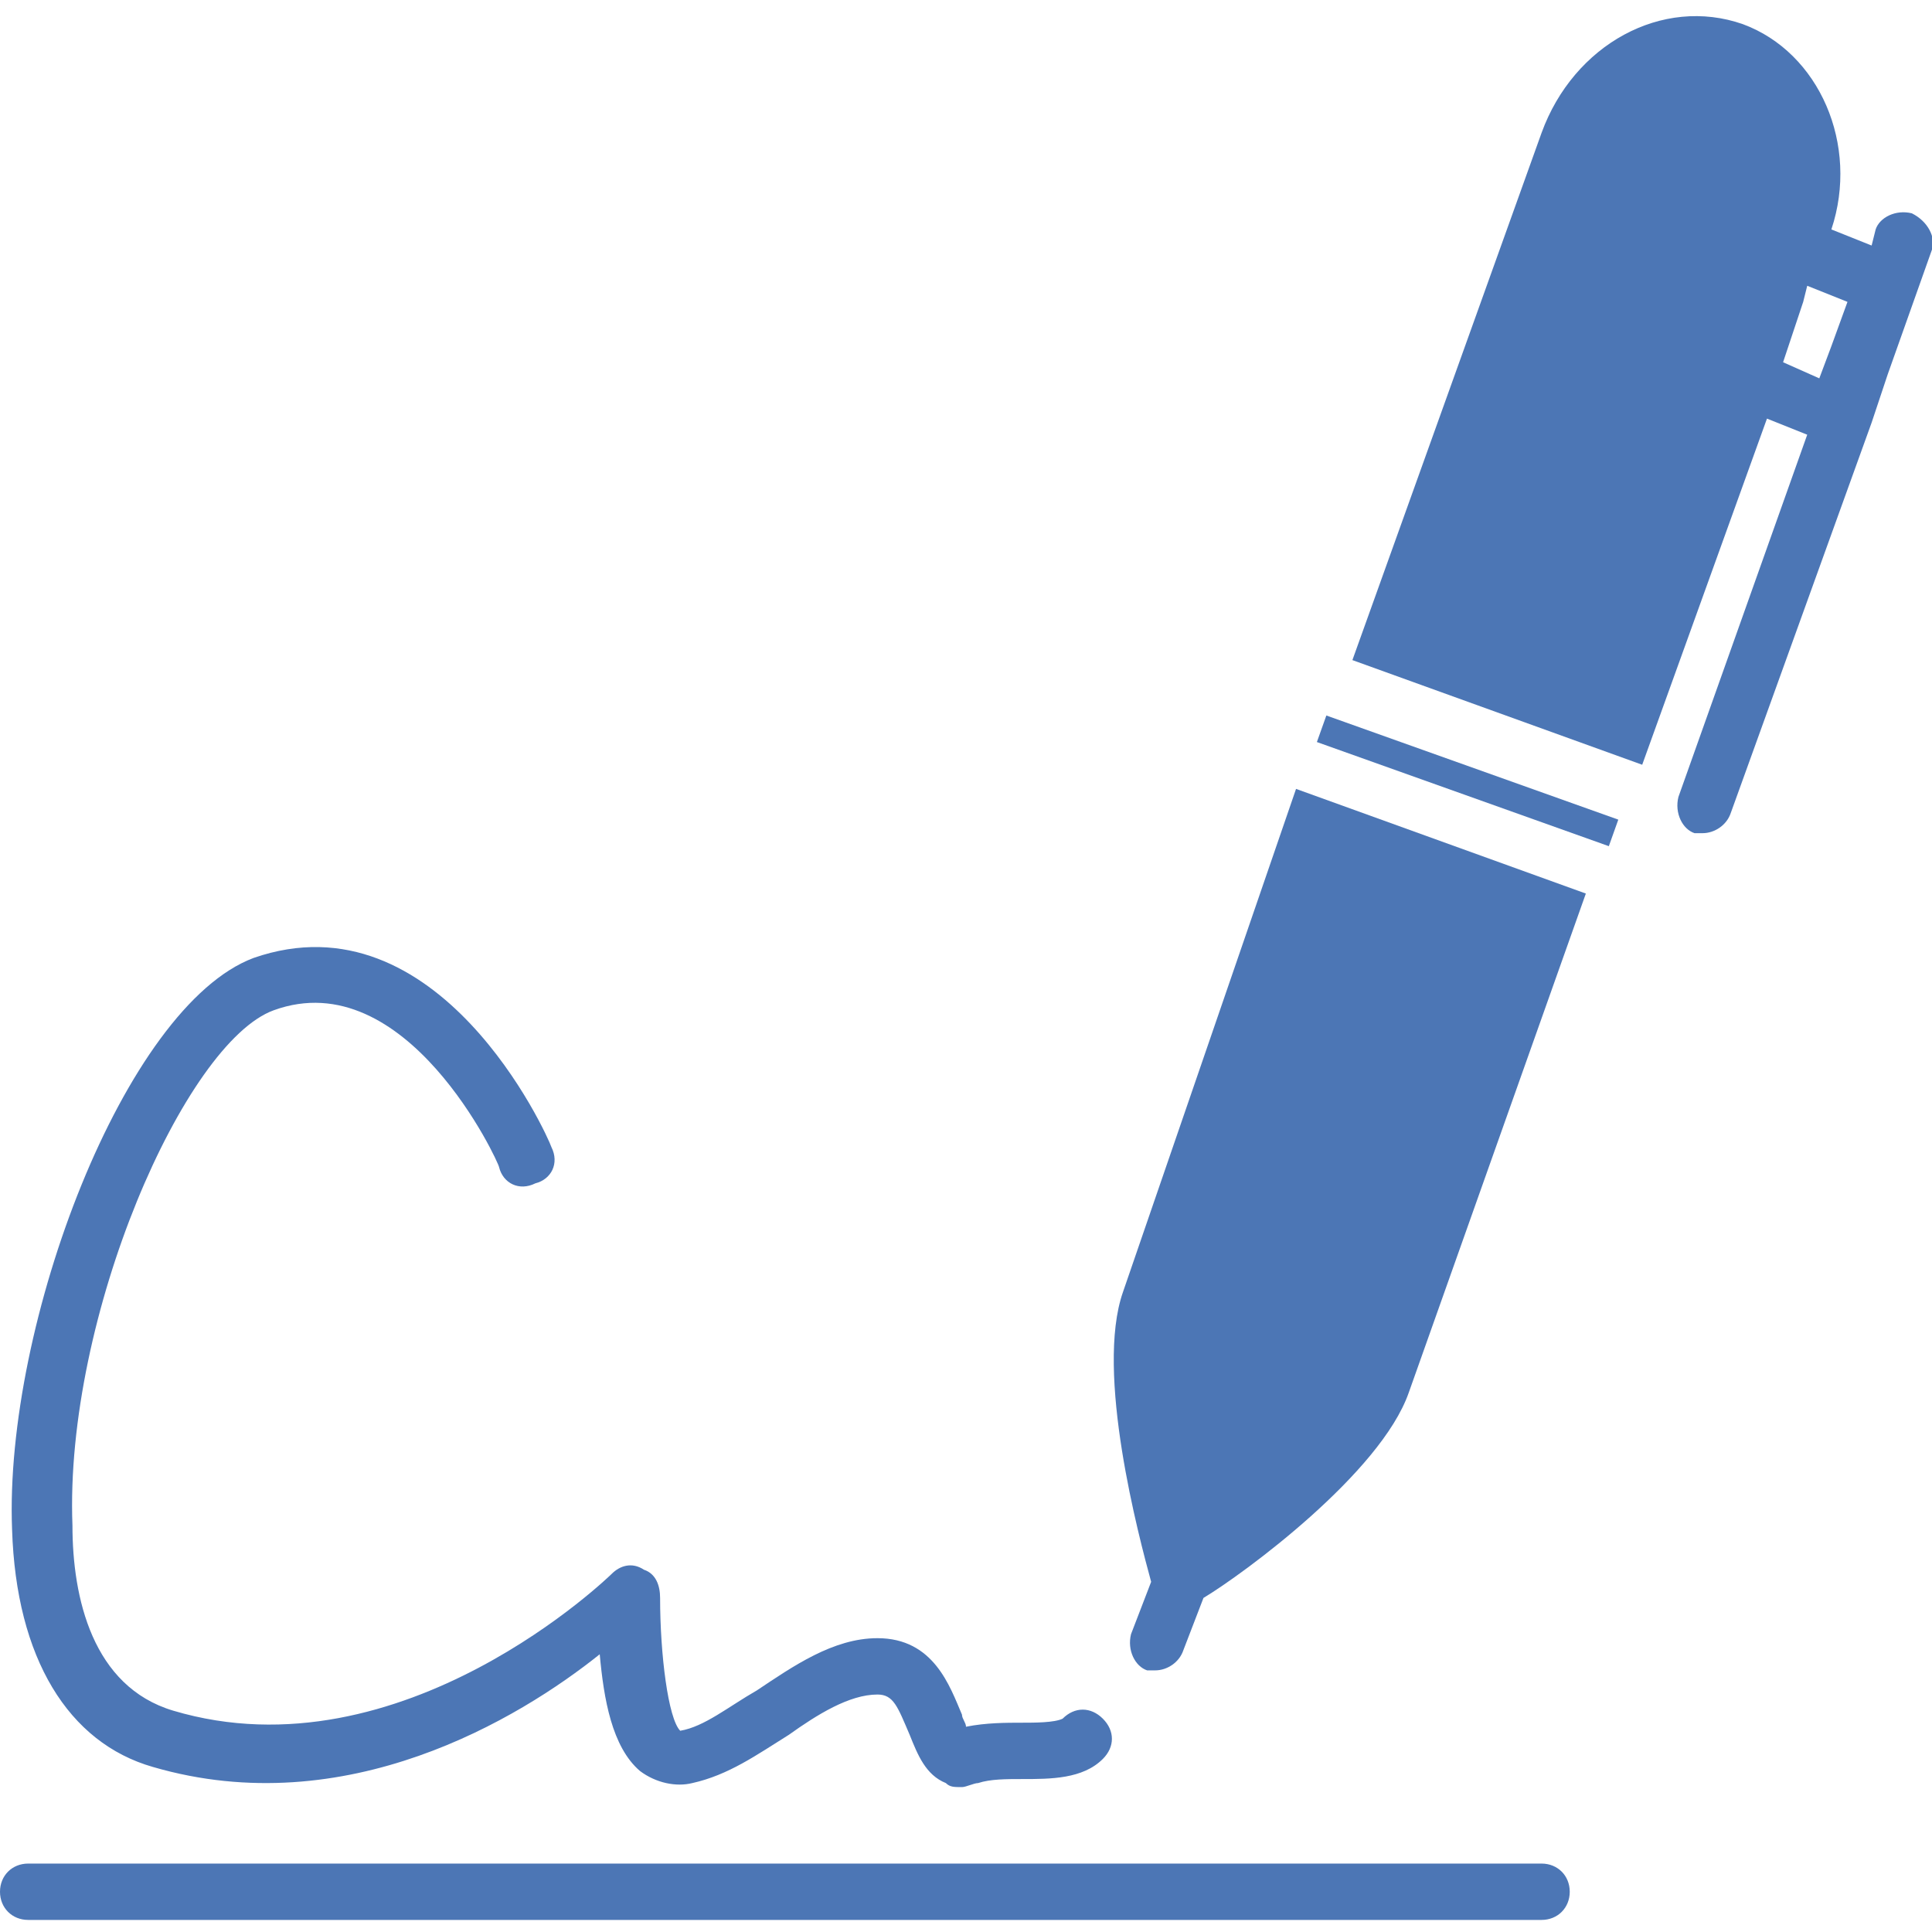 <?xml version="1.0" encoding="utf-8"?>
<!-- Generator: Adobe Illustrator 23.0.6, SVG Export Plug-In . SVG Version: 6.00 Build 0)  -->
<svg version="1.1" id="Signature" xmlns="http://www.w3.org/2000/svg" xmlns:xlink="http://www.w3.org/1999/xlink" x="0px" y="0px"
	 viewBox="0 0 48 48" style="enable-background:new 0 0 48 48;" xml:space="preserve">
<style type="text/css">
	.st0{fill:#4C76B5;}
</style>
<g>
	<g>
		<g>
			
				<rect x="36.1" y="15.5" transform="matrix(0.336 -0.942 0.942 0.336 5.987 47.234)" class="st0" width="0.7" height="7.7"/>
		</g>
		<g>
			<path class="st0" d="M27.9,32.1c-0.7,2,0.4,6.1,0.7,7.2l-0.5,1.3c-0.1,0.4,0.1,0.8,0.4,0.9c0.1,0,0.2,0,0.2,0
				c0.3,0,0.6-0.2,0.7-0.5l0.5-1.3c1-0.6,4.4-3.1,5.1-5.1l4.4-12.4l-7.2-2.6L27.9,32.1z"/>
		</g>
		<g>
			<path class="st0" d="M47.5,5.3c-0.4-0.1-0.8,0.1-0.9,0.4l-0.1,0.4l-1-0.4c0.7-2.1-0.3-4.4-2.2-5.1c-2-0.7-4.2,0.5-5,2.7
				l-4.7,13.1l7.2,2.6l3.1-8.6l1,0.4l-3.2,9c-0.1,0.4,0.1,0.8,0.4,0.9c0.1,0,0.2,0,0.2,0c0.3,0,0.6-0.2,0.7-0.5l3.5-9.7l0,0l0.4-1.2
				L48,6.2C48.1,5.9,47.9,5.5,47.5,5.3z M44.3,9l0.5-1.5l0.1-0.4l1,0.4l-0.4,1.1l-0.3,0.8L44.3,9z"/>
		</g>
	</g>
	<g>
		<path class="st0" d="M23.9,44.4c-0.2,0-0.3,0-0.4-0.1c-0.5-0.2-0.7-0.7-0.9-1.2c-0.3-0.7-0.4-1-0.8-1c-0.7,0-1.5,0.5-2.2,1
			c-0.8,0.5-1.5,1-2.4,1.2c-0.4,0.1-0.9,0-1.3-0.3c-0.7-0.6-0.9-1.8-1-2.9c-2,1.6-6.3,4.2-11.1,2.8c-2.1-0.6-3.4-2.7-3.5-5.9
			c-0.2-5.1,2.8-13,6-14.2c4.6-1.6,7.3,4.4,7.4,4.7c0.2,0.4,0,0.8-0.4,0.9c-0.4,0.2-0.8,0-0.9-0.4c0-0.1-2.3-5.1-5.6-3.9
			c-2.2,0.8-5.2,7.6-5,12.8c0,1.8,0.5,4,2.5,4.6c5.7,1.7,10.9-3.4,10.9-3.4c0.2-0.2,0.5-0.3,0.8-0.1c0.3,0.1,0.4,0.4,0.4,0.7
			c0,1.4,0.2,3,0.5,3.3c0,0,0,0,0,0c0.6-0.1,1.2-0.6,1.9-1c0.9-0.6,1.9-1.3,3-1.3c1.4,0,1.8,1.2,2.1,1.9c0,0.1,0.1,0.2,0.1,0.3
			c0.5-0.1,1-0.1,1.4-0.1c0.3,0,0.8,0,1-0.1c0.3-0.3,0.7-0.3,1,0c0.3,0.3,0.3,0.7,0,1c-0.5,0.5-1.3,0.5-2,0.5c-0.4,0-0.8,0-1.1,0.1
			C24.2,44.3,24,44.4,23.9,44.4z"/>
	</g>
	<g>
		<path class="st0" d="M38.3,47.7H0.7C0.3,47.7,0,47.4,0,47s0.3-0.7,0.7-0.7h37.6c0.4,0,0.7,0.3,0.7,0.7S38.7,47.7,38.3,47.7z"/>
	</g>
</g>
</svg>
